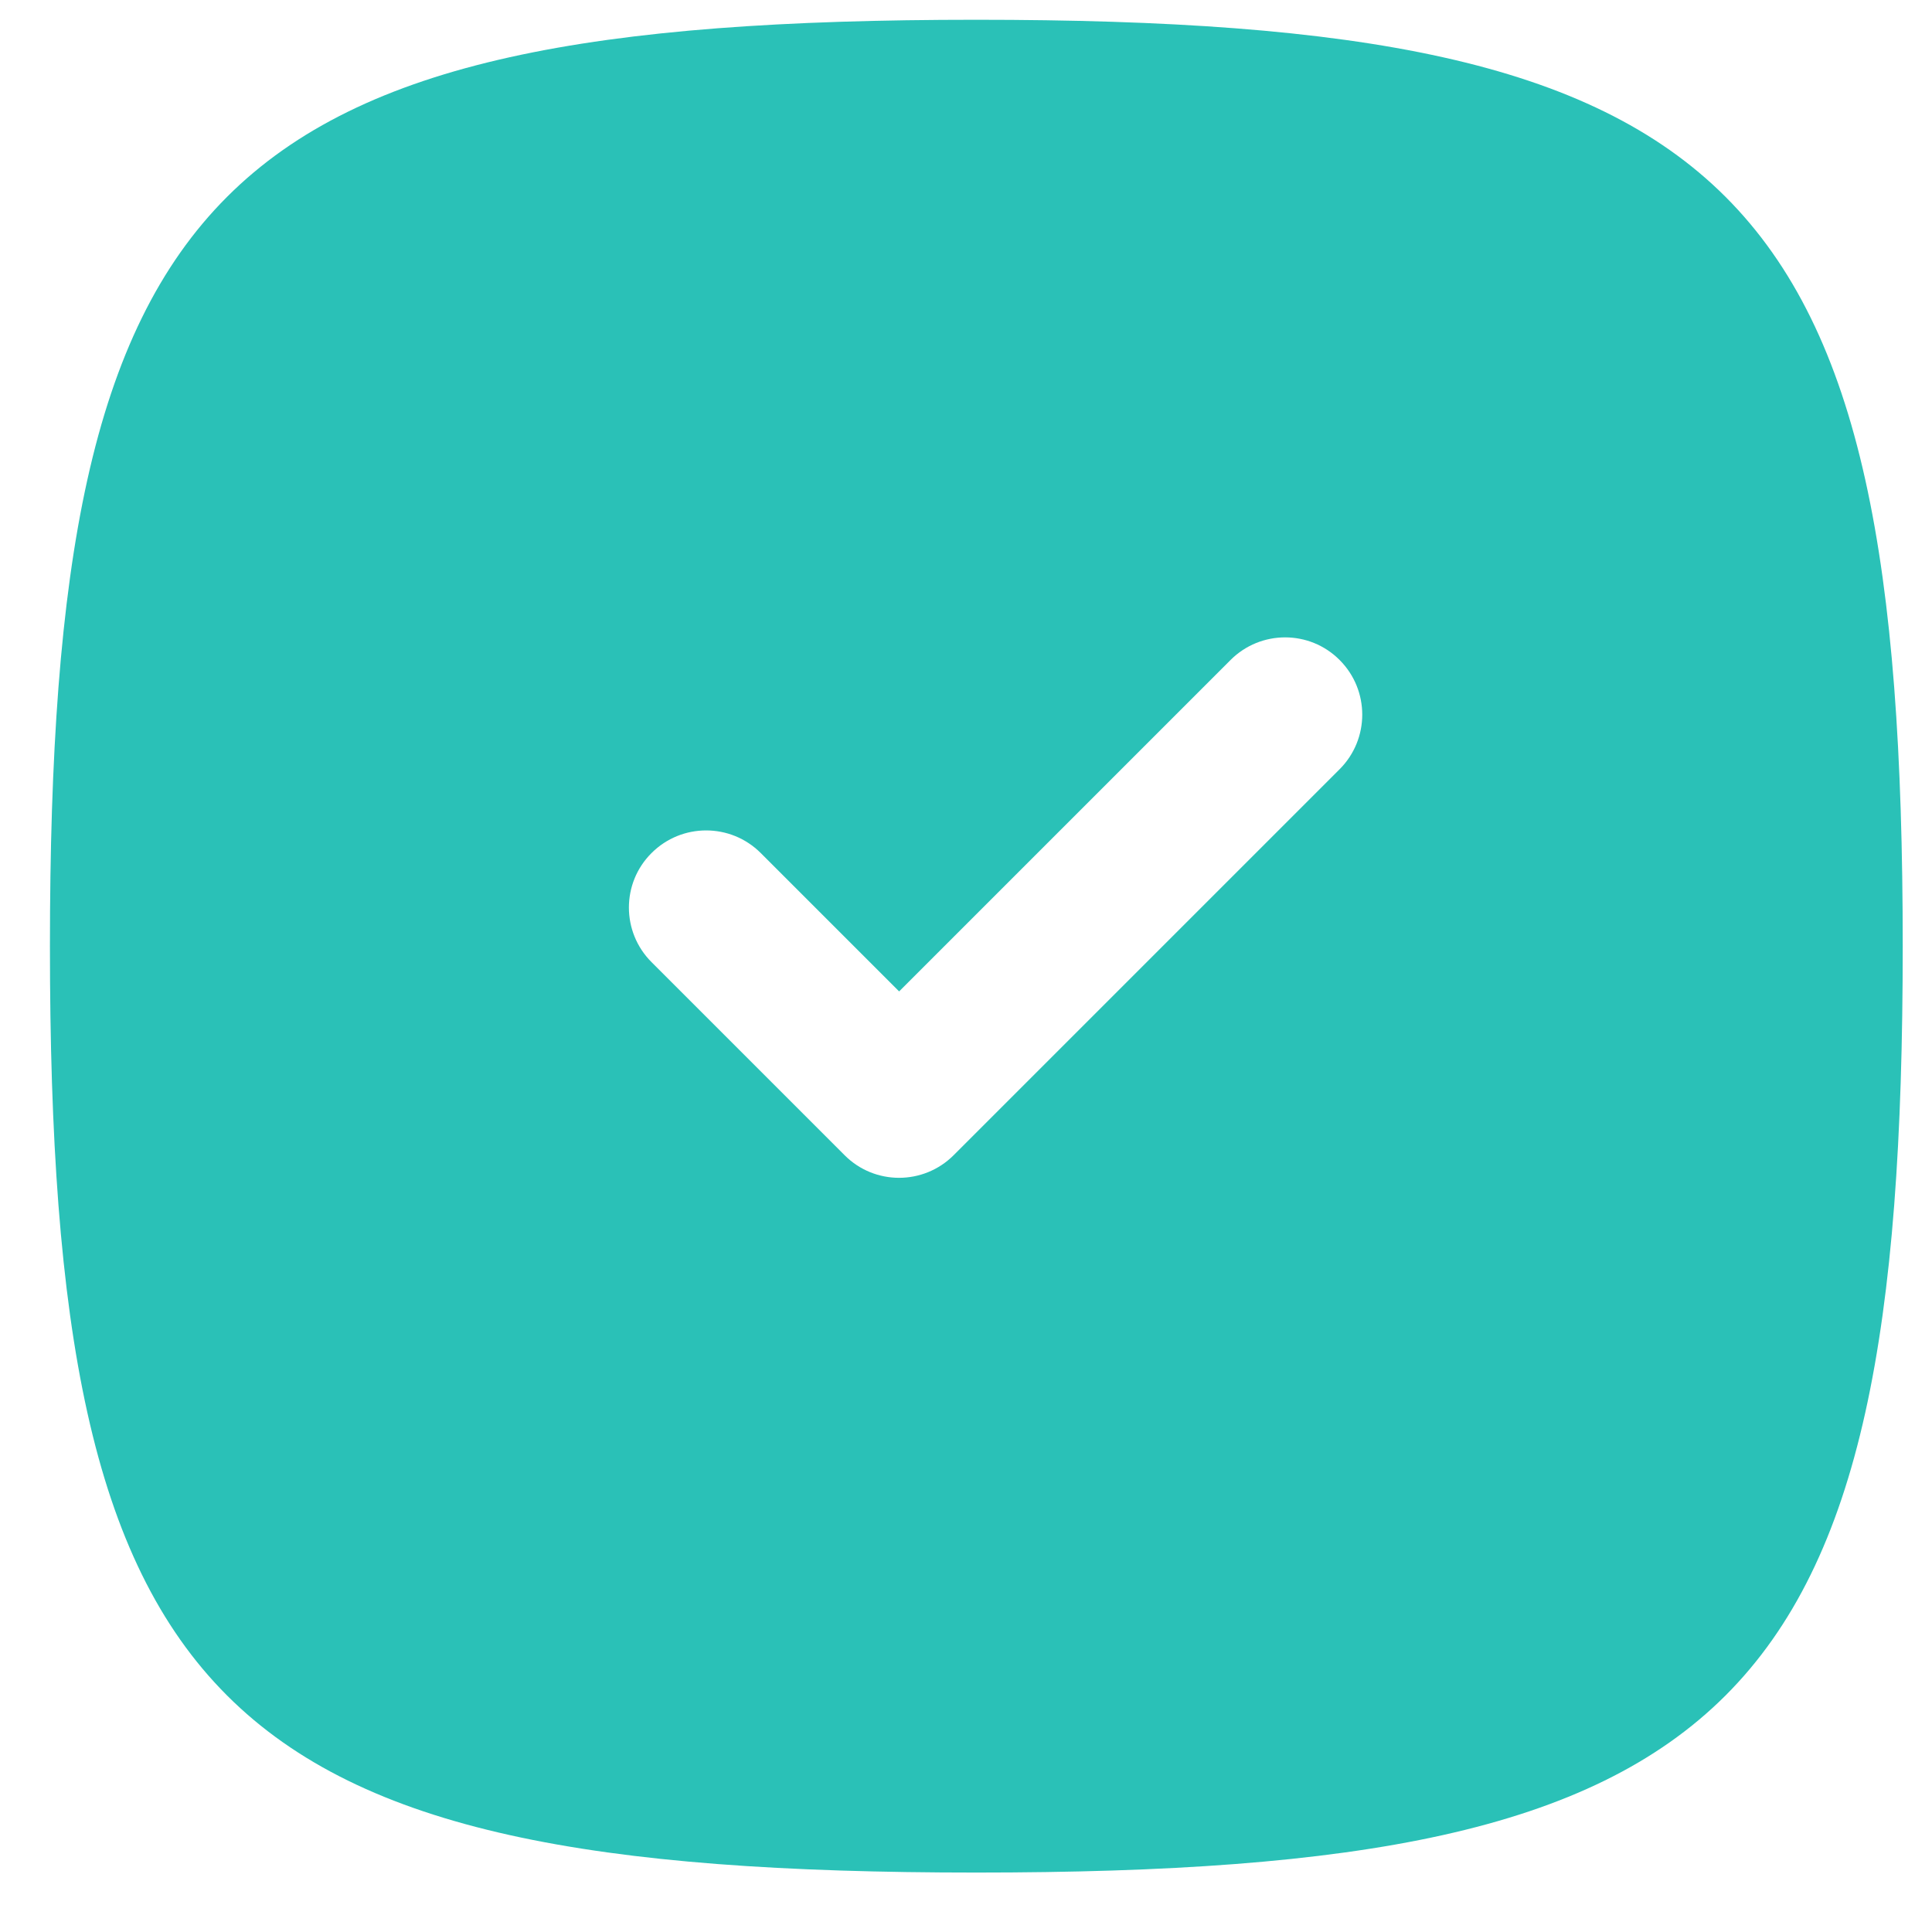 <?xml version="1.0" encoding="UTF-8"?> <svg xmlns="http://www.w3.org/2000/svg" width="13" height="13" viewBox="0 0 13 13" fill="none"> <path fill-rule="evenodd" clip-rule="evenodd" d="M0.336 6.367C0.336 11.5 1.436 12.6 6.569 12.6C11.702 12.6 12.803 11.5 12.803 6.367C12.803 1.233 11.702 0.133 6.569 0.133C1.436 0.133 0.336 1.233 0.336 6.367ZM9.014 4.441C9.217 4.644 9.217 4.973 9.014 5.176L6.417 7.773C6.214 7.976 5.885 7.976 5.683 7.773L4.384 6.474C4.181 6.271 4.181 5.942 4.384 5.74C4.587 5.537 4.916 5.537 5.119 5.74L6.05 6.671L8.28 4.441C8.483 4.238 8.812 4.238 9.014 4.441Z" fill="#2AC1B7"></path> </svg> 